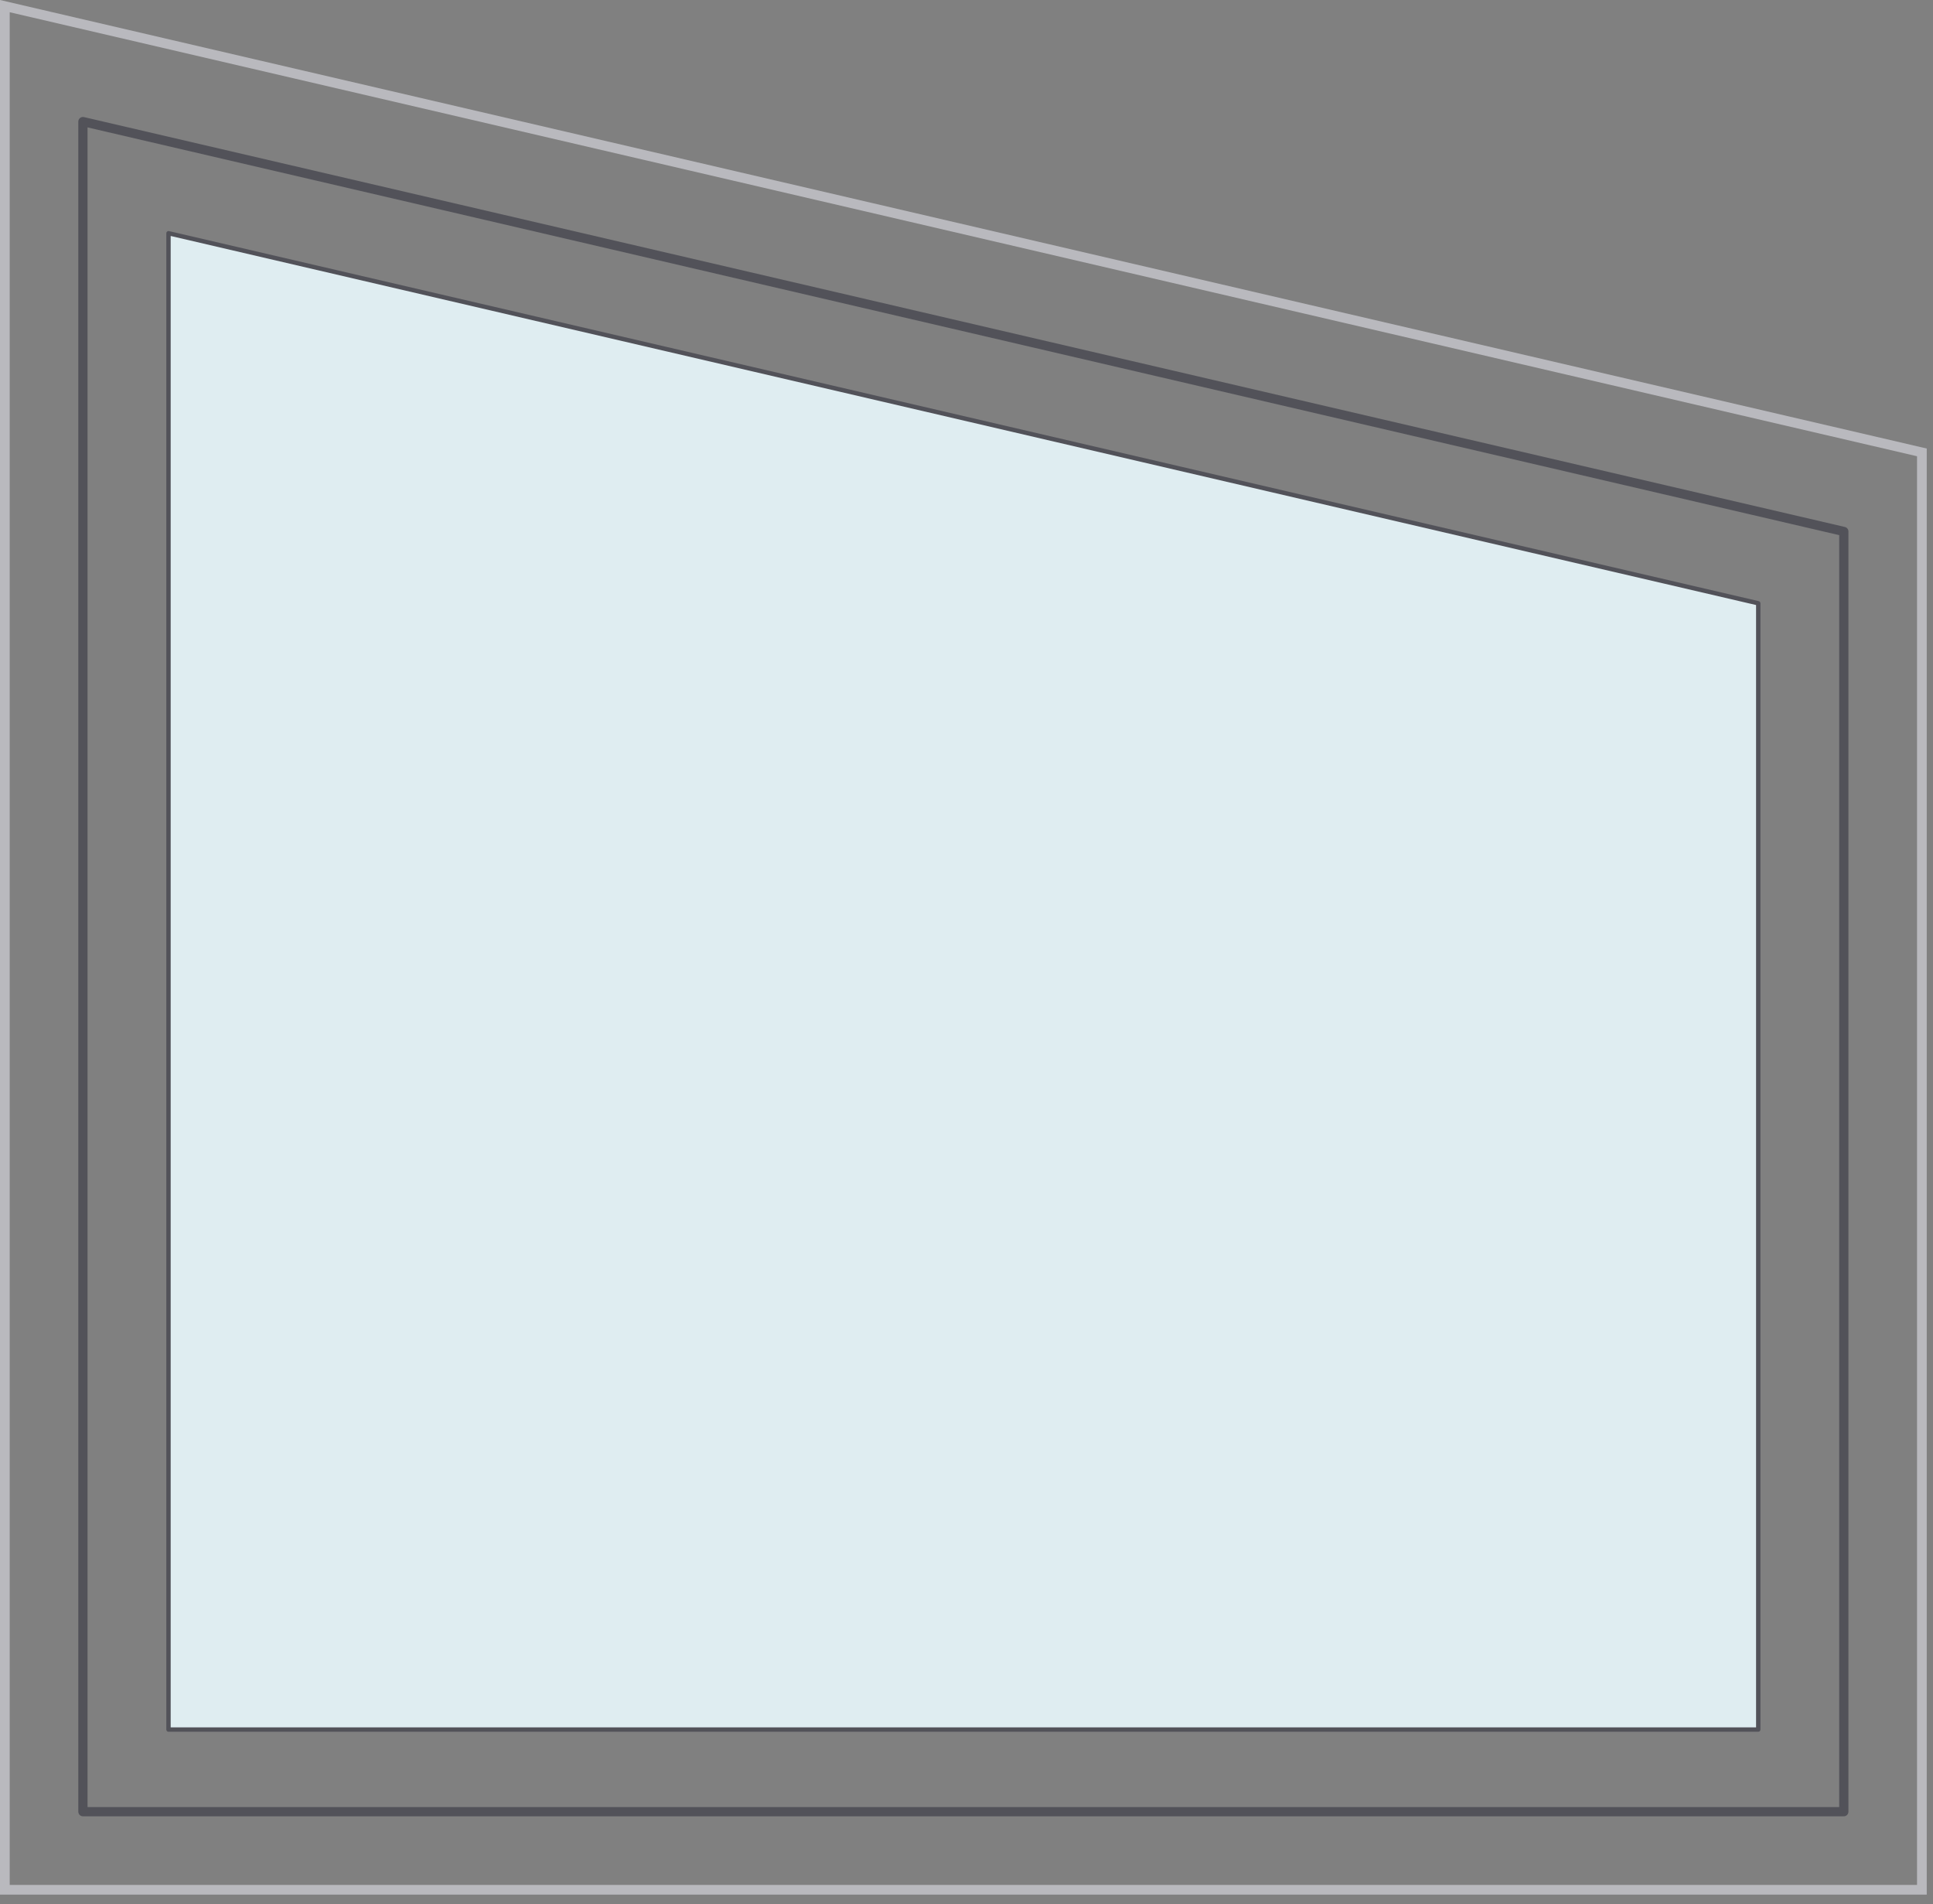 <svg width="199" height="196" viewBox="0 0 199 196" fill="none" xmlns="http://www.w3.org/2000/svg">
<rect x="0" y="0" width="199" height="196" fill="#808080" stroke="none"/>
<path fill-rule="evenodd" clip-rule="evenodd" d="M0 0V195.01H198.356V46.166L0 0ZM1 1.259V194.01H197.356V46.96L1 1.259Z" fill="#B9B9BE"/>
<path fill-rule="evenodd" clip-rule="evenodd" d="M17.347 24.005L181.01 62.095V178.022H17.347V24.005Z" fill="#DFEDF1"/>
<path fill-rule="evenodd" clip-rule="evenodd" d="M17.398 23.786C17.331 23.77 17.26 23.786 17.207 23.829C17.153 23.871 17.122 23.936 17.122 24.005V178.022C17.122 178.146 17.222 178.247 17.347 178.247H181.01C181.134 178.247 181.235 178.146 181.235 178.022V62.095C181.235 61.99 181.163 61.9 181.061 61.876L17.398 23.786ZM17.572 177.797V24.288L180.785 62.274V177.797H17.572Z" fill="#525259"/>
<path fill-rule="evenodd" clip-rule="evenodd" d="M8.644 12.052C8.503 12.019 8.355 12.052 8.241 12.143C8.128 12.233 8.062 12.37 8.062 12.515V186.473C8.062 186.735 8.274 186.948 8.537 186.948H189.819C190.082 186.948 190.294 186.735 190.294 186.473V54.702C190.294 54.481 190.142 54.29 189.927 54.24L8.644 12.052ZM9.012 185.998V13.113L189.344 55.08V185.998H9.012Z" fill="#525259"/>
</svg>
